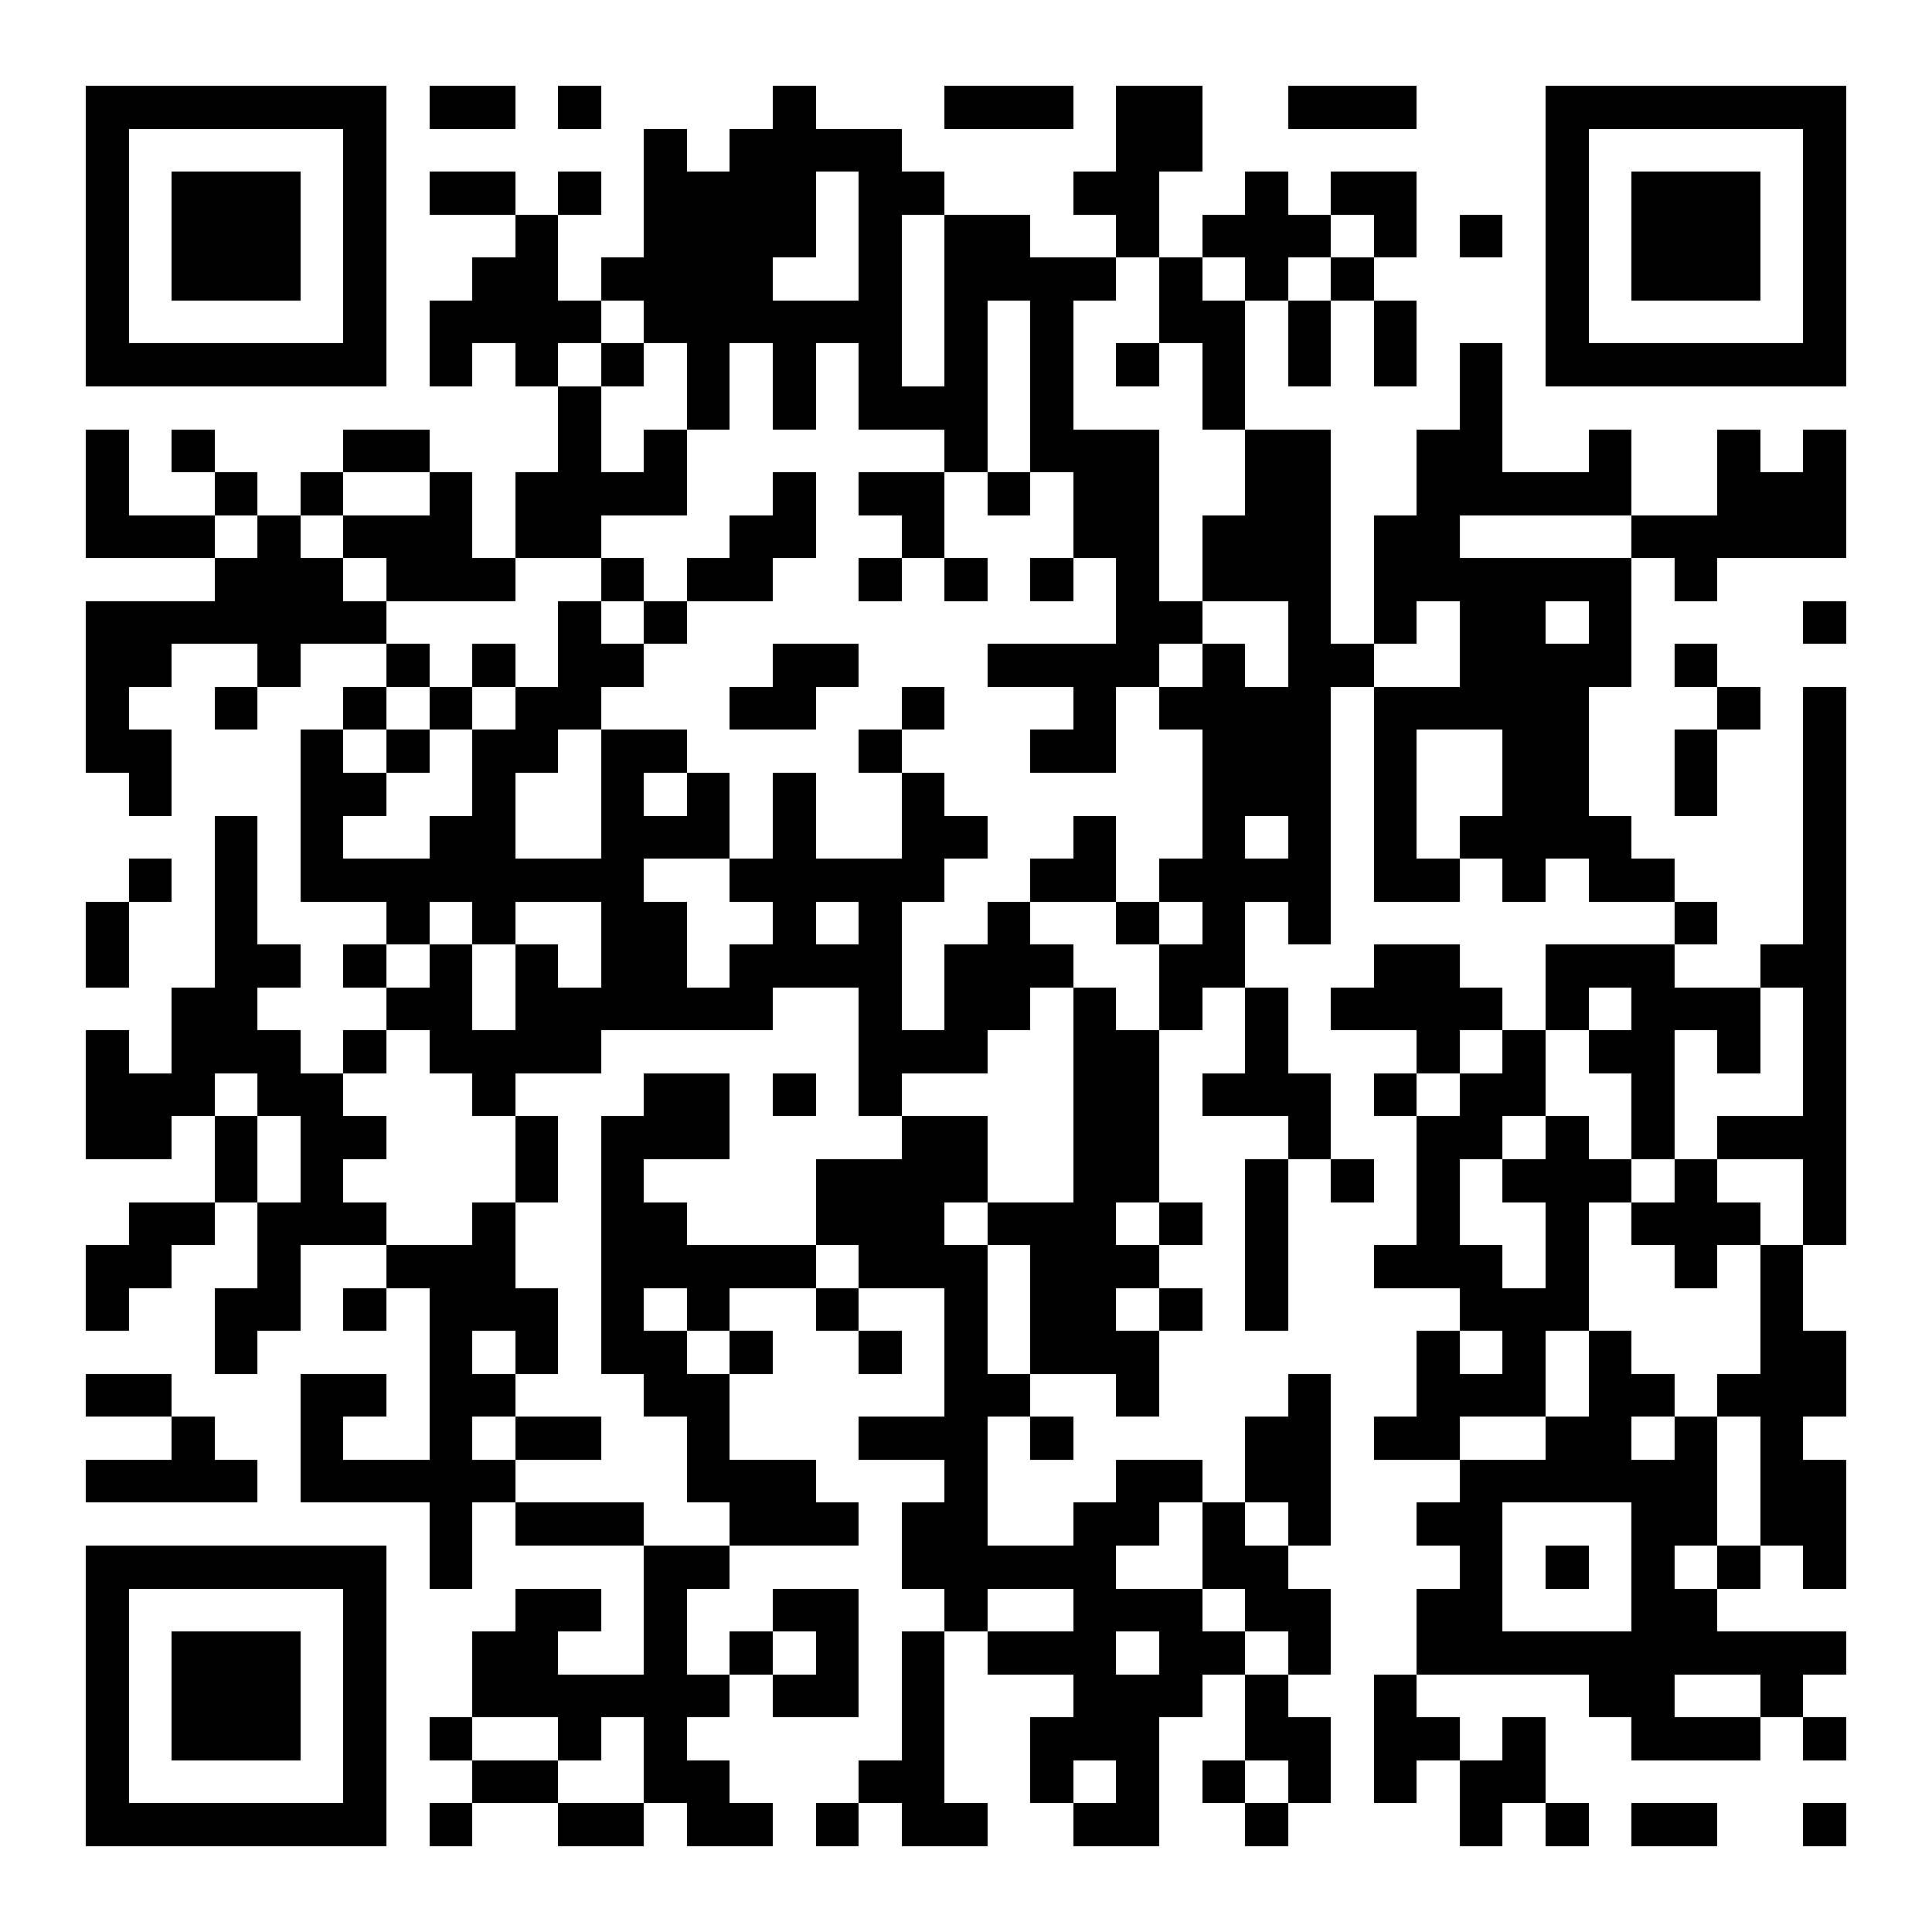 <?xml version="1.0" encoding="UTF-8"?>
<!DOCTYPE svg PUBLIC '-//W3C//DTD SVG 1.0//EN'
          'http://www.w3.org/TR/2001/REC-SVG-20010904/DTD/svg10.dtd'>
<svg fill="#fff" height="45" shape-rendering="crispEdges" style="fill: #fff;" viewBox="0 0 45 45" width="45" xmlns="http://www.w3.org/2000/svg" xmlns:xlink="http://www.w3.org/1999/xlink"
><path d="M0 0h45v45H0z"
  /><path d="M2 2.5h7m1 0h2m1 0h1m4 0h1m3 0h3m1 0h2m2 0h3m3 0h7M2 3.5h1m5 0h1m6 0h1m1 0h4m5 0h2m8 0h1m5 0h1M2 4.5h1m1 0h3m1 0h1m1 0h2m1 0h1m1 0h4m1 0h2m3 0h2m2 0h1m1 0h2m3 0h1m1 0h3m1 0h1M2 5.5h1m1 0h3m1 0h1m3 0h1m2 0h4m1 0h1m1 0h2m2 0h1m1 0h3m1 0h1m1 0h1m1 0h1m1 0h3m1 0h1M2 6.5h1m1 0h3m1 0h1m2 0h2m1 0h4m2 0h1m1 0h4m1 0h1m1 0h1m1 0h1m4 0h1m1 0h3m1 0h1M2 7.5h1m5 0h1m1 0h4m1 0h6m1 0h1m1 0h1m2 0h2m1 0h1m1 0h1m3 0h1m5 0h1M2 8.5h7m1 0h1m1 0h1m1 0h1m1 0h1m1 0h1m1 0h1m1 0h1m1 0h1m1 0h1m1 0h1m1 0h1m1 0h1m1 0h1m1 0h7M13 9.5h1m2 0h1m1 0h1m1 0h3m1 0h1m3 0h1m5 0h1M2 10.5h1m1 0h1m3 0h2m3 0h1m1 0h1m6 0h1m1 0h3m2 0h2m2 0h2m2 0h1m2 0h1m1 0h1M2 11.5h1m2 0h1m1 0h1m2 0h1m1 0h4m2 0h1m1 0h2m1 0h1m1 0h2m2 0h2m2 0h5m2 0h3M2 12.5h3m1 0h1m1 0h3m1 0h2m3 0h2m2 0h1m3 0h2m1 0h3m1 0h2m4 0h5M5 13.5h3m1 0h3m2 0h1m1 0h2m2 0h1m1 0h1m1 0h1m1 0h1m1 0h3m1 0h6m1 0h1M2 14.5h7m4 0h1m1 0h1m10 0h2m2 0h1m1 0h1m1 0h2m1 0h1m4 0h1M2 15.5h2m2 0h1m2 0h1m1 0h1m1 0h2m3 0h2m3 0h4m1 0h1m1 0h2m2 0h4m1 0h1M2 16.5h1m2 0h1m2 0h1m1 0h1m1 0h2m3 0h2m2 0h1m3 0h1m1 0h4m1 0h5m3 0h1m1 0h1M2 17.5h2m3 0h1m1 0h1m1 0h2m1 0h2m4 0h1m3 0h2m2 0h3m1 0h1m2 0h2m2 0h1m2 0h1M3 18.5h1m3 0h2m2 0h1m2 0h1m1 0h1m1 0h1m2 0h1m6 0h3m1 0h1m2 0h2m2 0h1m2 0h1M5 19.5h1m1 0h1m2 0h2m2 0h3m1 0h1m2 0h2m2 0h1m2 0h1m1 0h1m1 0h1m1 0h4m4 0h1M3 20.5h1m1 0h1m1 0h8m2 0h5m2 0h2m1 0h4m1 0h2m1 0h1m1 0h2m3 0h1M2 21.5h1m2 0h1m3 0h1m1 0h1m2 0h2m2 0h1m1 0h1m2 0h1m2 0h1m1 0h1m1 0h1m8 0h1m2 0h1M2 22.5h1m2 0h2m1 0h1m1 0h1m1 0h1m1 0h2m1 0h4m1 0h3m2 0h2m3 0h2m2 0h3m2 0h2M4 23.5h2m3 0h2m1 0h6m2 0h1m1 0h2m1 0h1m1 0h1m1 0h1m1 0h4m1 0h1m1 0h3m1 0h1M2 24.5h1m1 0h3m1 0h1m1 0h4m6 0h3m2 0h2m2 0h1m3 0h1m1 0h1m1 0h2m1 0h1m1 0h1M2 25.5h3m1 0h2m3 0h1m3 0h2m1 0h1m1 0h1m4 0h2m1 0h3m1 0h1m1 0h2m2 0h1m3 0h1M2 26.5h2m1 0h1m1 0h2m3 0h1m1 0h3m4 0h2m2 0h2m3 0h1m2 0h2m1 0h1m1 0h1m1 0h3M5 27.5h1m1 0h1m4 0h1m1 0h1m4 0h4m2 0h2m2 0h1m1 0h1m1 0h1m1 0h3m1 0h1m2 0h1M3 28.5h2m1 0h3m2 0h1m2 0h2m3 0h3m1 0h3m1 0h1m1 0h1m3 0h1m2 0h1m1 0h3m1 0h1M2 29.5h2m2 0h1m2 0h3m2 0h5m1 0h3m1 0h3m2 0h1m2 0h3m1 0h1m2 0h1m1 0h1M2 30.5h1m2 0h2m1 0h1m1 0h3m1 0h1m1 0h1m2 0h1m2 0h1m1 0h2m1 0h1m1 0h1m4 0h3m4 0h1M5 31.5h1m4 0h1m1 0h1m1 0h2m1 0h1m2 0h1m1 0h1m1 0h3m6 0h1m1 0h1m1 0h1m3 0h2M2 32.5h2m3 0h2m1 0h2m3 0h2m5 0h2m2 0h1m3 0h1m2 0h3m1 0h2m1 0h3M4 33.5h1m2 0h1m2 0h1m1 0h2m2 0h1m3 0h3m1 0h1m4 0h2m1 0h2m2 0h2m1 0h1m1 0h1M2 34.5h4m1 0h5m4 0h3m3 0h1m3 0h2m1 0h2m3 0h6m1 0h2M10 35.5h1m1 0h3m2 0h3m1 0h2m2 0h2m1 0h1m1 0h1m2 0h2m3 0h2m1 0h2M2 36.5h7m1 0h1m4 0h2m4 0h5m2 0h2m4 0h1m1 0h1m1 0h1m1 0h1m1 0h1M2 37.5h1m5 0h1m3 0h2m1 0h1m2 0h2m2 0h1m2 0h3m1 0h2m2 0h2m3 0h2M2 38.5h1m1 0h3m1 0h1m2 0h2m2 0h1m1 0h1m1 0h1m1 0h1m1 0h3m1 0h2m1 0h1m2 0h10M2 39.5h1m1 0h3m1 0h1m2 0h6m1 0h2m1 0h1m3 0h3m1 0h1m2 0h1m4 0h2m2 0h1M2 40.5h1m1 0h3m1 0h1m1 0h1m2 0h1m1 0h1m5 0h1m2 0h3m2 0h2m1 0h2m1 0h1m2 0h3m1 0h1M2 41.5h1m5 0h1m2 0h2m2 0h2m3 0h2m2 0h1m1 0h1m1 0h1m1 0h1m1 0h1m1 0h2M2 42.5h7m1 0h1m2 0h2m1 0h2m1 0h1m1 0h2m2 0h2m2 0h1m4 0h1m1 0h1m1 0h2m2 0h1" stroke="#000"
/></svg
>
